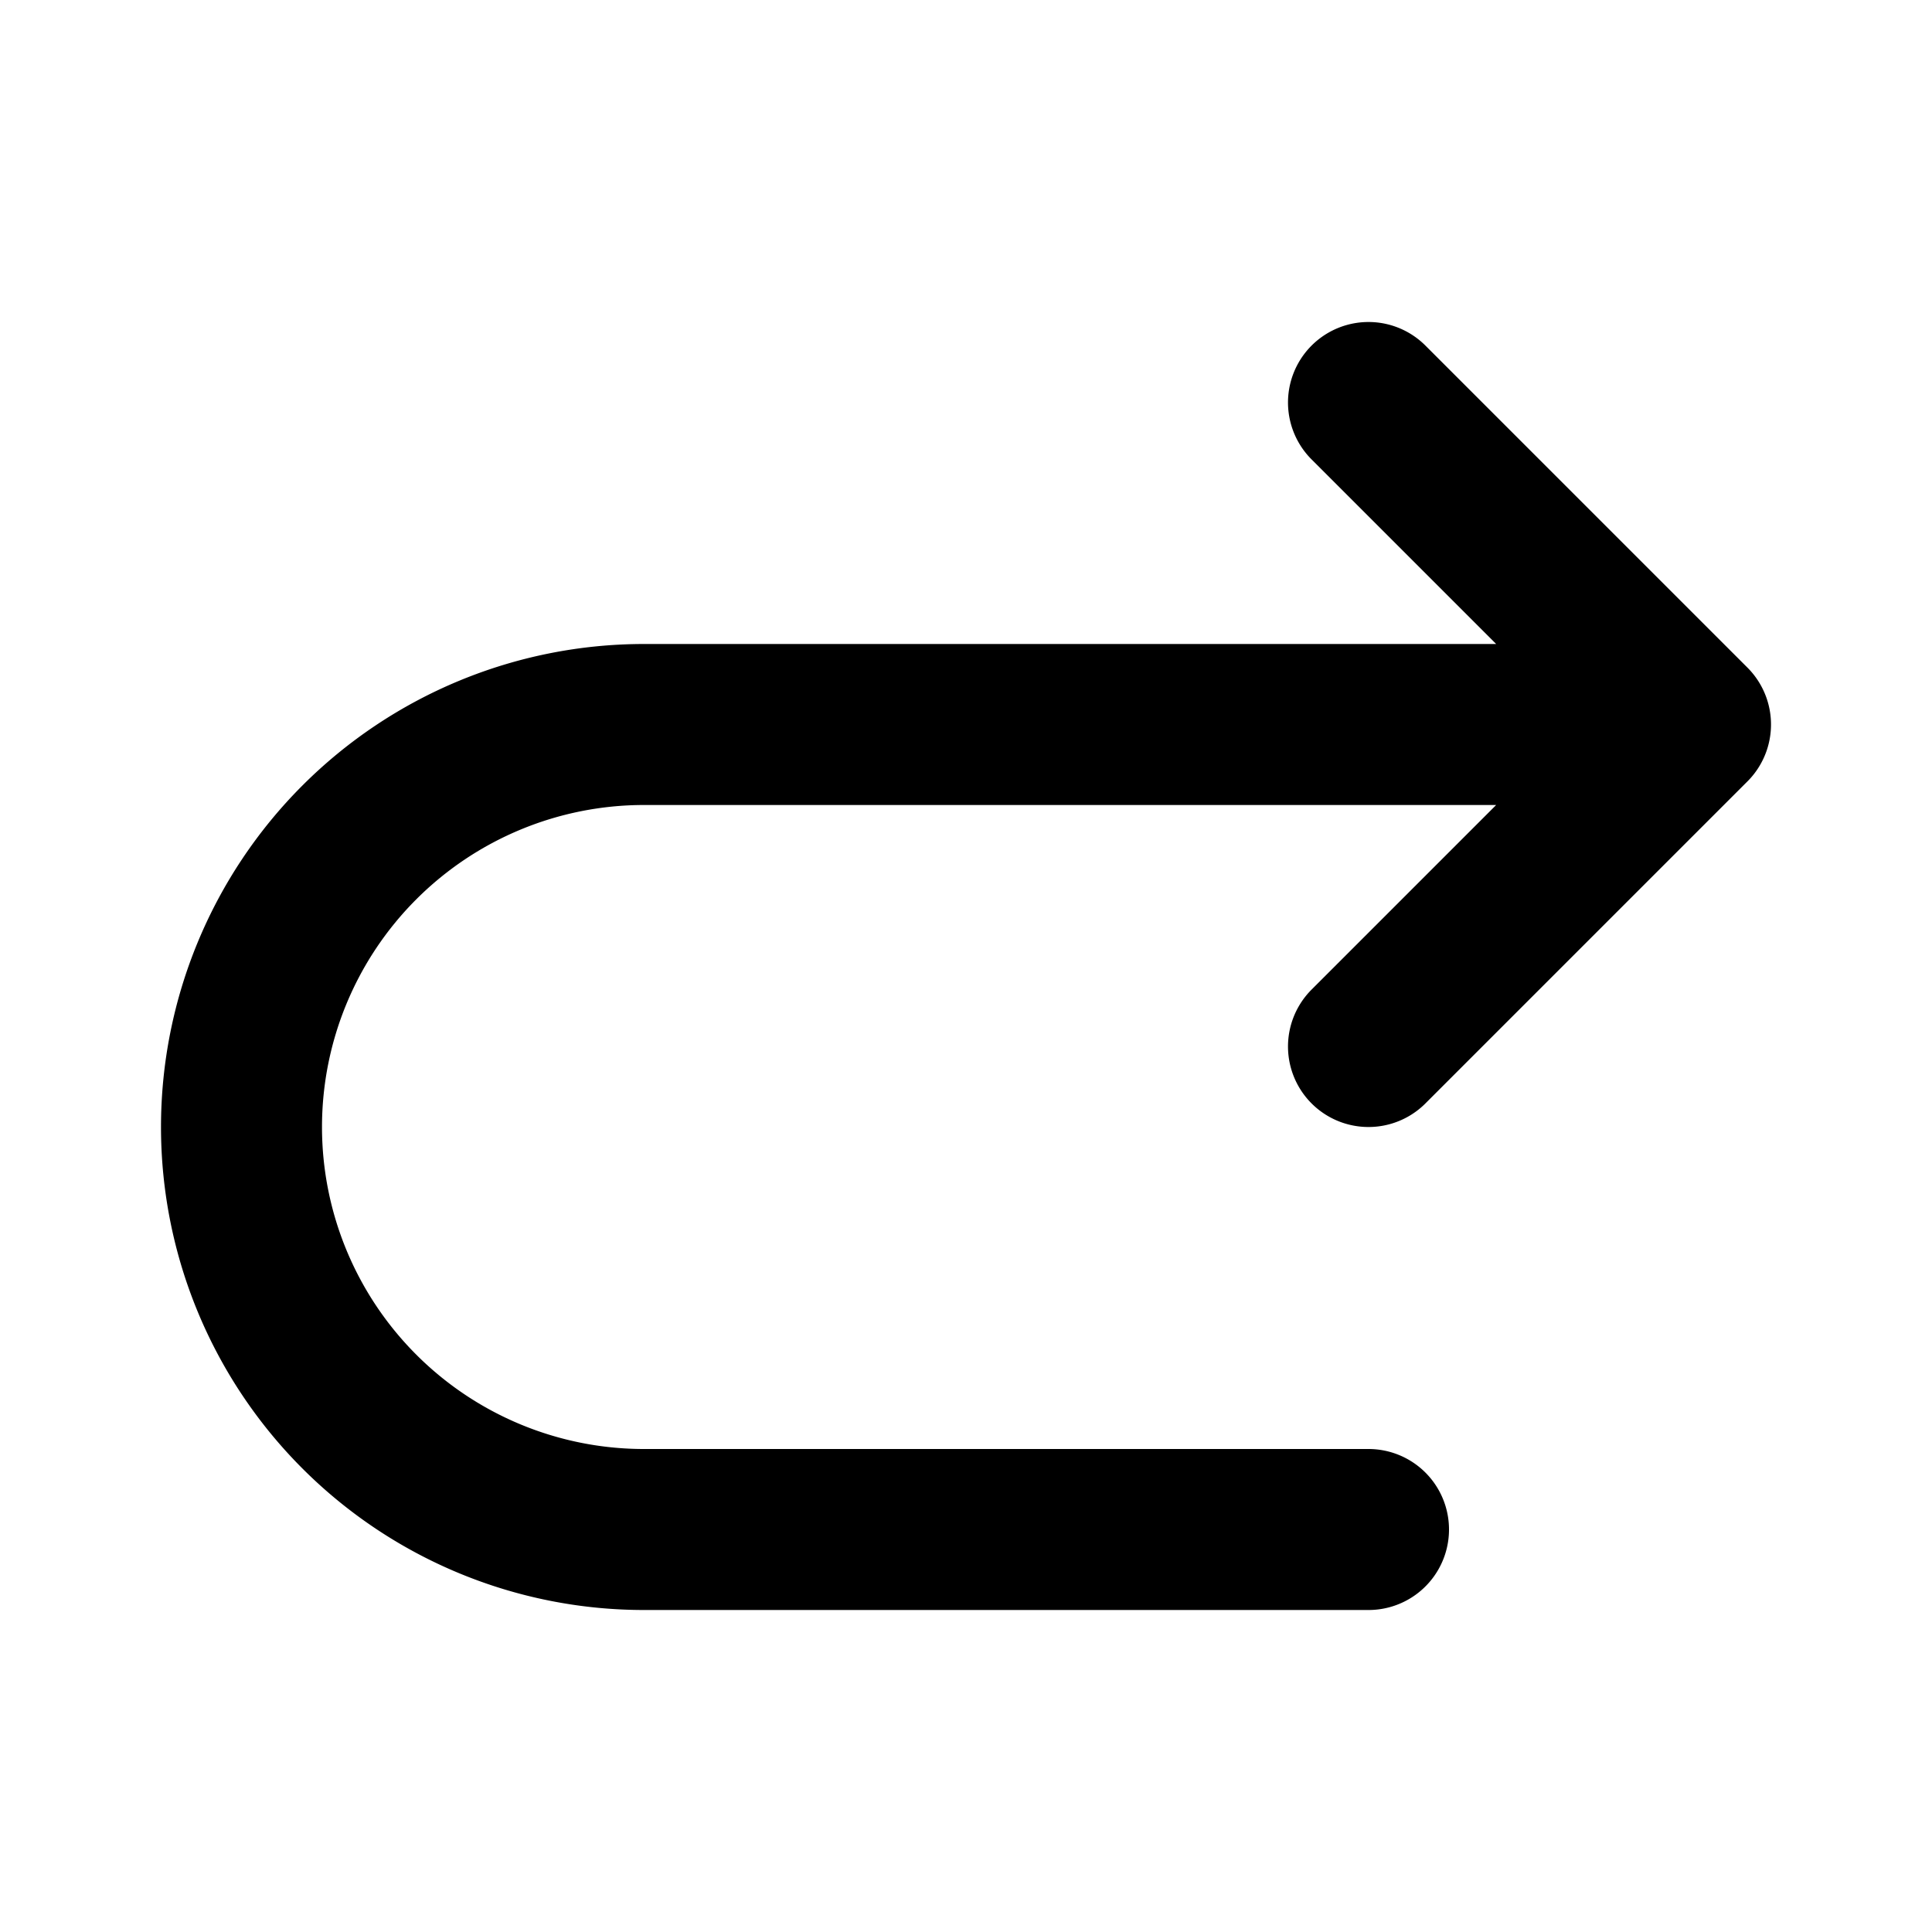 <svg xmlns="http://www.w3.org/2000/svg" width="24" height="24" fill="none" viewBox="0 0 24 24">
  <path stroke="currentColor" stroke-linecap="round" stroke-linejoin="round" stroke-width="2" d="M21 9H8a5 5 0 0 0 0 10h9m4-10-4-4m4 4-4 4"/>
</svg>
